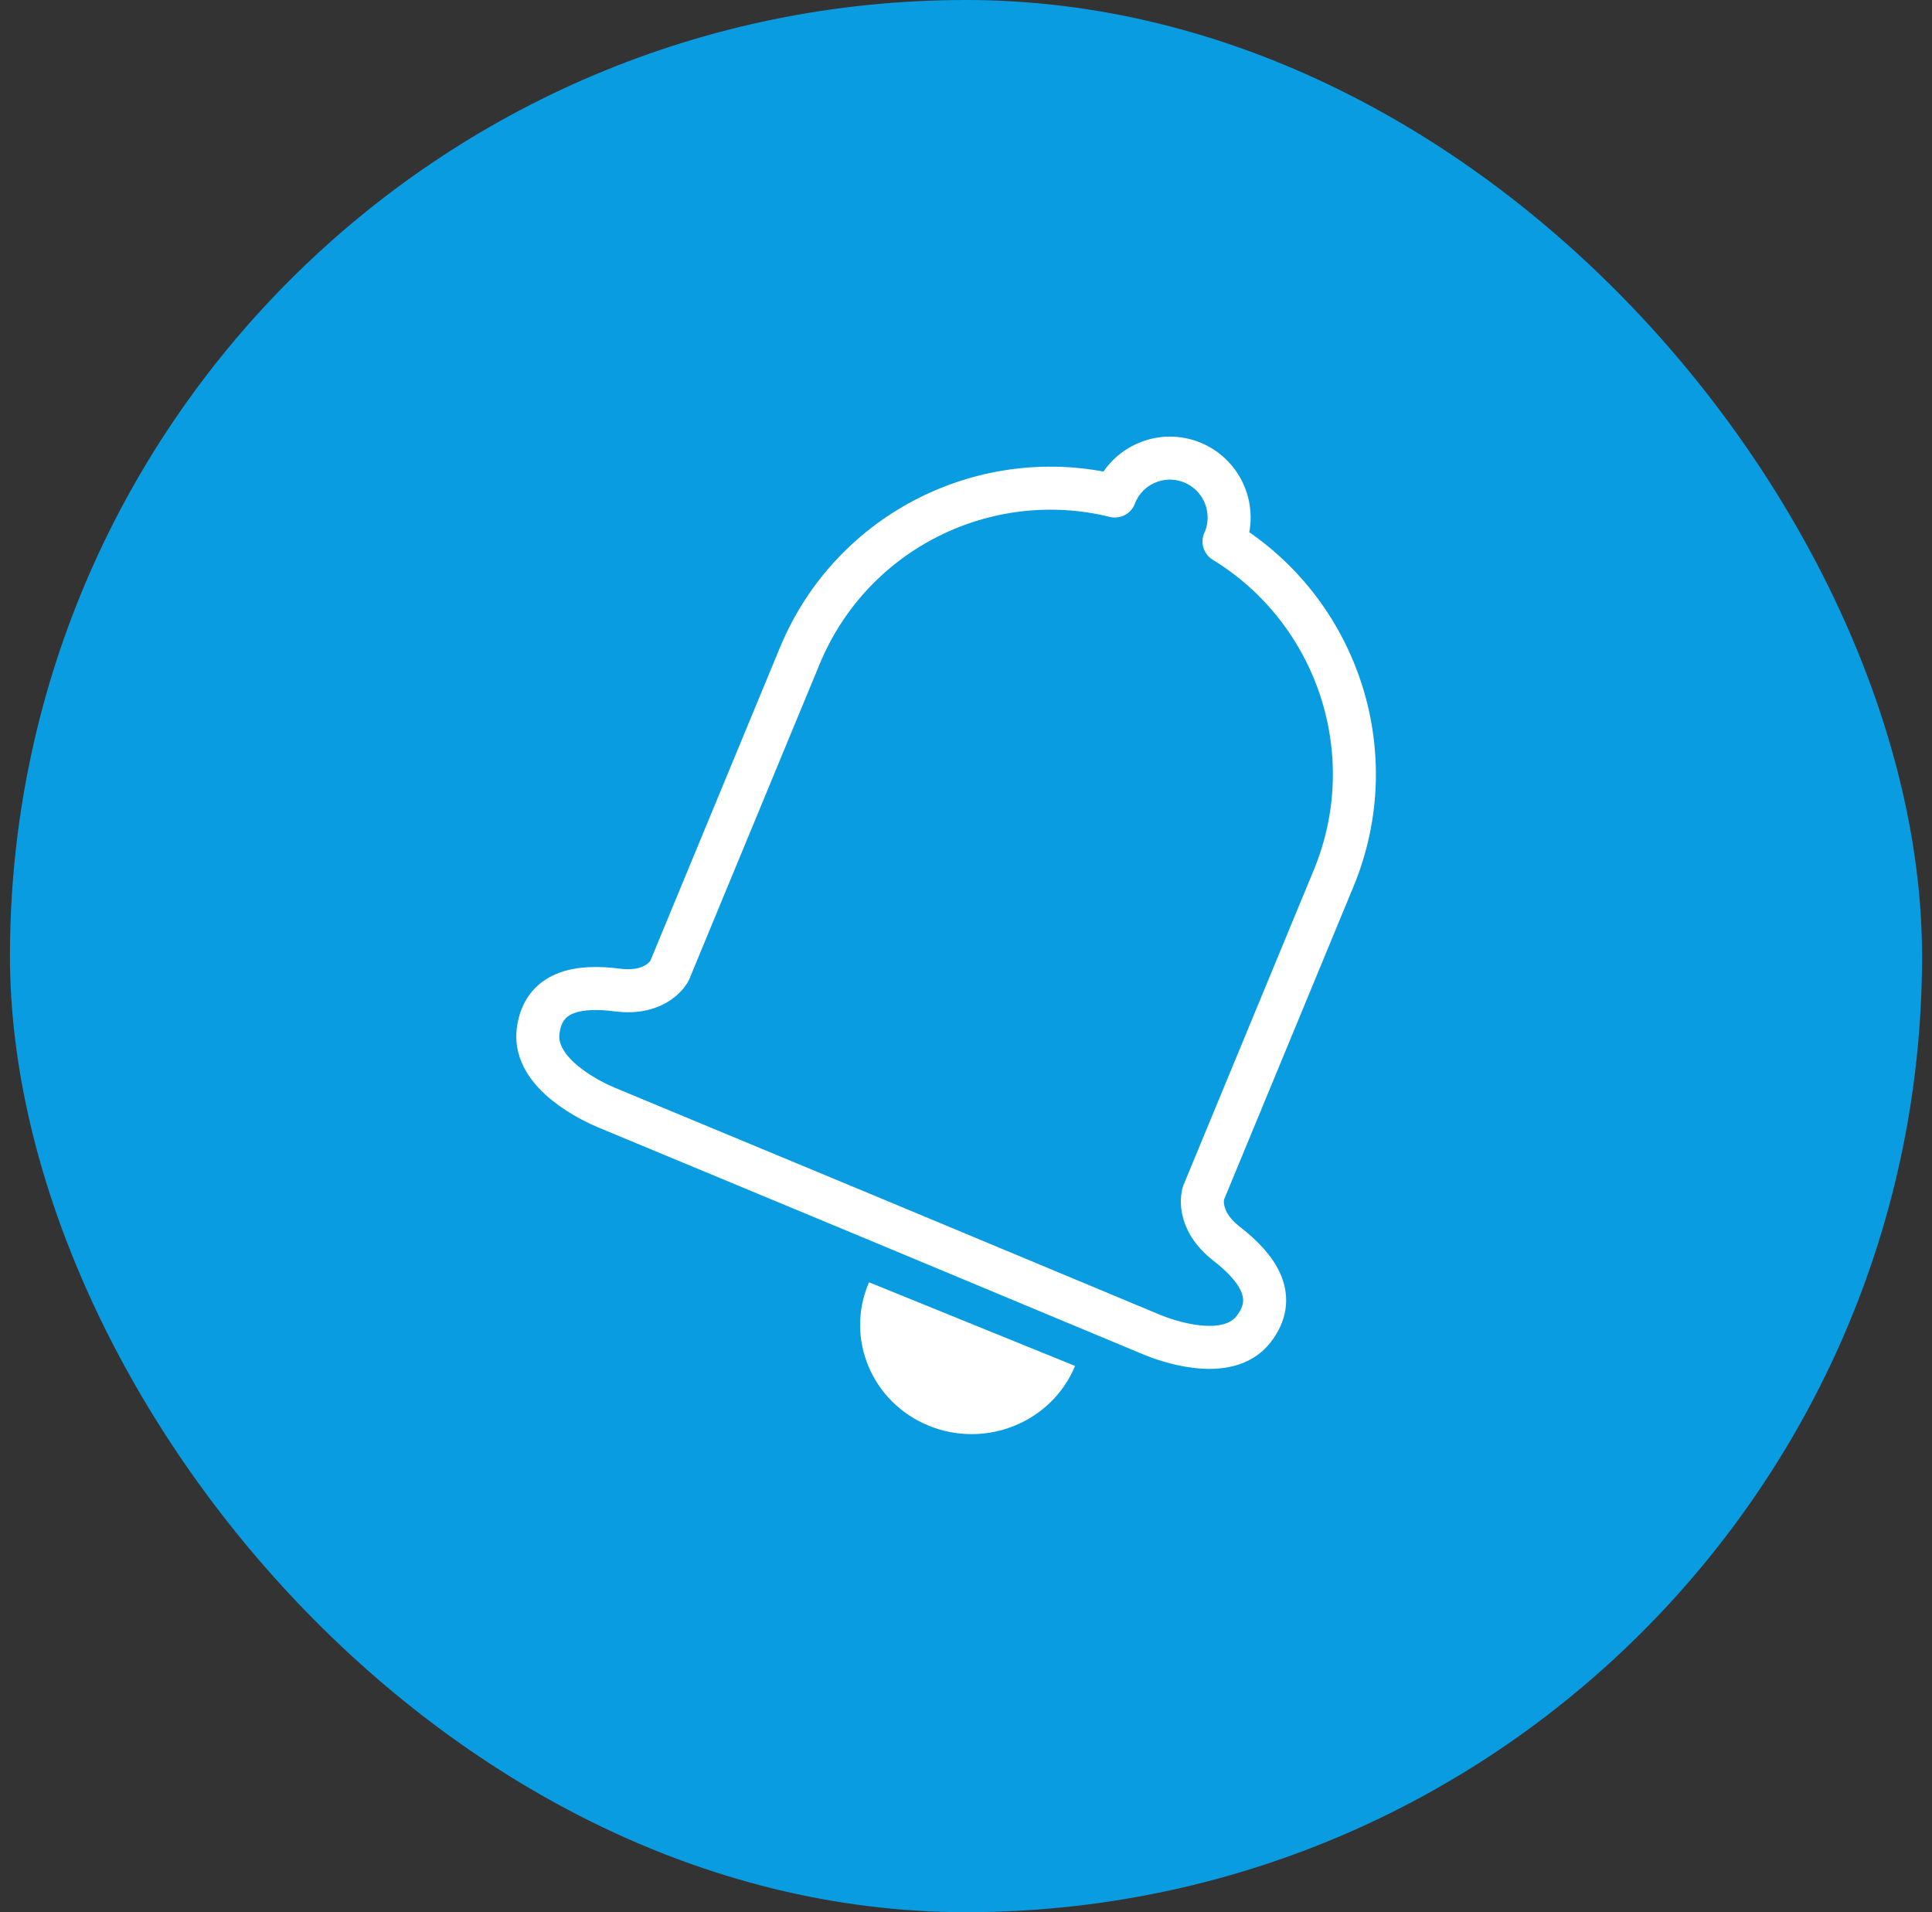 <?xml version="1.0" encoding="UTF-8"?>
<svg width="97px" height="96px" viewBox="0 0 97 96" version="1.1" xmlns="http://www.w3.org/2000/svg" xmlns:xlink="http://www.w3.org/1999/xlink">
    <rect x="0" y="0" width="97" height="96" fill="#333333" stroke="none"/>
    <title>ic_func08</title>
    <g id="Page-1" stroke="none" stroke-width="1" fill="none" fill-rule="evenodd">
        <g id="2天翼產品" transform="translate(-205, -5531)">
            <g id="Group-15" transform="translate(195.5, 5531)">
                <g id="ic_func08" transform="translate(10, 0)">
                    <rect id="Rectangle-Copy-27" fill="#0A9CE1" x="0" y="0" width="96" height="96" rx="48"></rect>
                    <g id="Group-10-Copy-2" transform="translate(26.5, 23)">
                        <path d="M39.956,21.099 C42.571,14.78 40.103,7.632 34.454,4.183 C34.463,4.163 34.475,4.148 34.484,4.127 C35.113,2.605 34.393,0.86 32.877,0.228 C31.36,-0.403 29.621,0.319 28.992,1.84 C28.983,1.86 28.981,1.881 28.973,1.901 C22.55,0.321 15.764,3.616 13.151,9.936 L6.61,25.746 C6.61,25.746 5.991,26.961 3.997,26.704 C2.003,26.447 0.253,26.767 0.015,28.789 C-0.239,30.935 2.809,32.337 3.419,32.592 C3.882,32.785 12.822,36.501 17.133,38.293 C21.442,40.091 30.376,43.819 30.839,44.011 C31.449,44.266 34.591,45.44 35.927,43.746 C37.186,42.148 36.176,40.678 34.587,39.443 C32.997,38.208 33.417,36.91 33.417,36.91 L39.956,21.099 Z" id="Stroke-6" stroke="#FFFFFF" stroke-width="2.16" stroke-linecap="round" stroke-linejoin="round"></path>
                        <path d="M16.613,41.42 C15.428,44.214 16.782,47.42 19.638,48.58 C22.495,49.74 25.771,48.415 26.957,45.62 C26.963,45.605 26.968,45.591 26.974,45.576 L16.634,41.378 C16.628,41.392 16.62,41.405 16.613,41.42" id="Fill-8" fill="#FFFFFF"></path>
                    </g>
                </g>
            </g>
        </g>
    </g>
</svg>